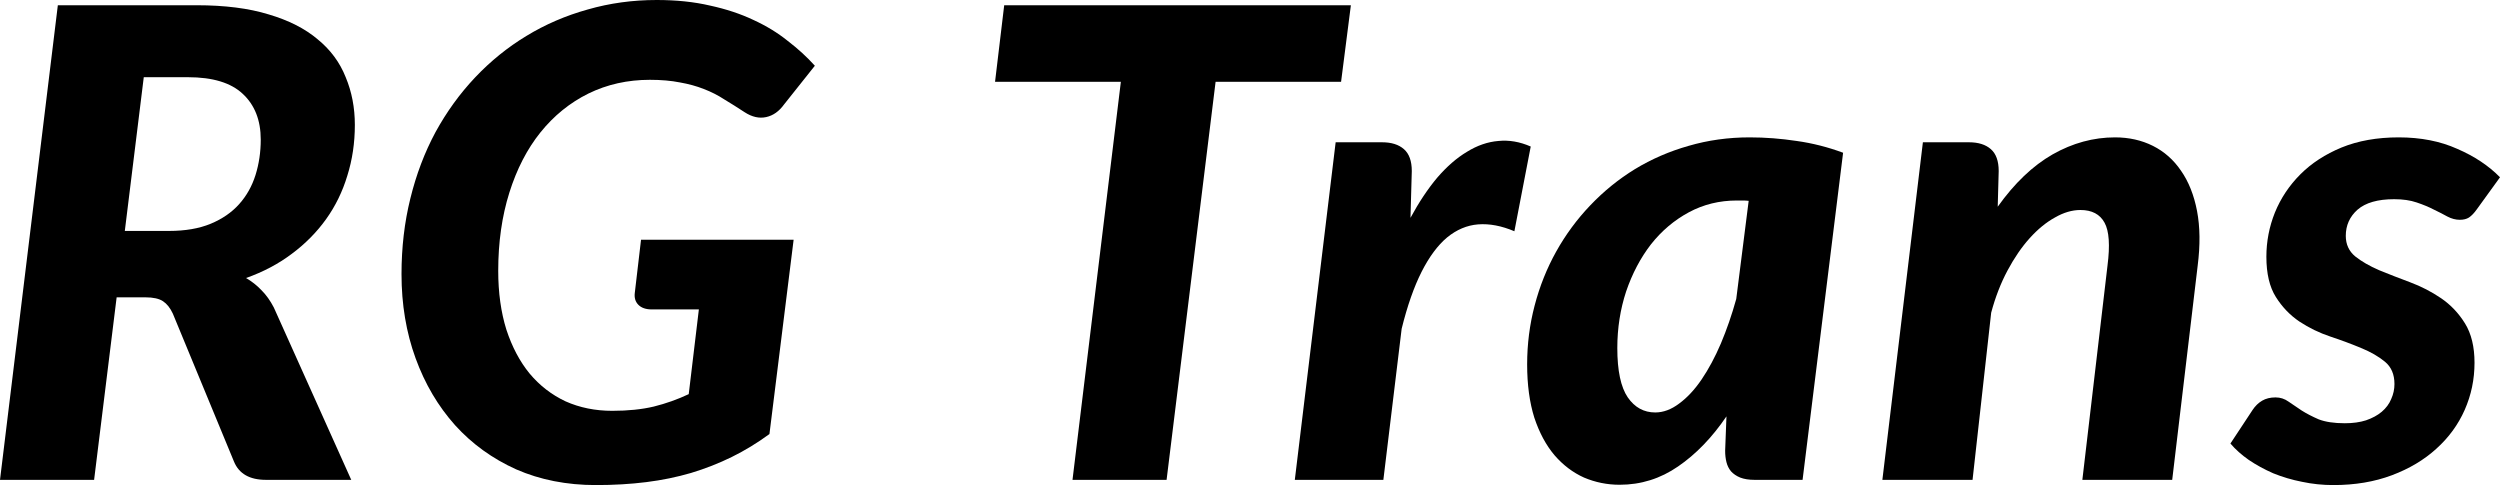 <svg width="134" height="26" viewBox="0 0 134 26" fill="none" xmlns="http://www.w3.org/2000/svg">
<path d="M9.055 12.378C9.93 12.378 10.677 12.249 11.296 11.992C11.915 11.735 12.423 11.384 12.82 10.94C13.217 10.496 13.509 9.976 13.696 9.38C13.882 8.784 13.976 8.152 13.976 7.486C13.976 6.446 13.655 5.628 13.013 5.032C12.382 4.436 11.401 4.138 10.07 4.138H7.706L6.69 12.378H9.055ZM10.543 0.281C12.049 0.281 13.334 0.444 14.396 0.771C15.47 1.087 16.346 1.531 17.023 2.104C17.712 2.665 18.214 3.343 18.529 4.138C18.856 4.921 19.02 5.774 19.02 6.697C19.02 7.656 18.885 8.561 18.617 9.415C18.36 10.268 17.981 11.045 17.479 11.746C16.977 12.448 16.363 13.067 15.64 13.605C14.927 14.143 14.11 14.575 13.188 14.902C13.491 15.078 13.766 15.294 14.011 15.551C14.268 15.808 14.489 16.118 14.676 16.48L18.827 25.72H14.256C13.38 25.72 12.808 25.392 12.54 24.738L9.265 16.813C9.125 16.509 8.949 16.287 8.739 16.147C8.529 16.007 8.214 15.937 7.794 15.937H6.252L5.044 25.72H0L3.1 0.281H10.543Z" fill="black"/>
<path d="M34.359 12.851H42.538L41.242 23.265C40.588 23.744 39.916 24.153 39.227 24.492C38.539 24.831 37.809 25.118 37.038 25.351C36.279 25.573 35.48 25.737 34.639 25.842C33.798 25.947 32.899 26 31.942 26C30.377 26 28.953 25.72 27.669 25.159C26.396 24.586 25.304 23.797 24.393 22.792C23.483 21.775 22.776 20.577 22.274 19.198C21.772 17.818 21.521 16.317 21.521 14.692C21.521 13.266 21.679 11.916 21.994 10.642C22.309 9.356 22.759 8.17 23.343 7.083C23.938 5.996 24.645 5.02 25.462 4.155C26.291 3.278 27.207 2.536 28.211 1.929C29.227 1.309 30.325 0.836 31.504 0.508C32.683 0.169 33.915 0 35.199 0C36.25 0 37.202 0.099 38.054 0.298C38.918 0.485 39.694 0.742 40.383 1.069C41.072 1.385 41.685 1.759 42.222 2.192C42.771 2.612 43.256 3.056 43.676 3.524L42.03 5.593C41.761 5.967 41.44 6.195 41.066 6.276C40.693 6.358 40.307 6.271 39.91 6.013C39.537 5.768 39.175 5.54 38.825 5.33C38.486 5.108 38.118 4.921 37.721 4.769C37.336 4.617 36.91 4.5 36.443 4.418C35.976 4.325 35.439 4.278 34.832 4.278C33.641 4.278 32.543 4.523 31.539 5.014C30.547 5.505 29.688 6.2 28.965 7.1C28.252 7.989 27.698 9.064 27.301 10.326C26.904 11.589 26.705 12.985 26.705 14.517C26.705 15.685 26.851 16.737 27.143 17.672C27.447 18.596 27.861 19.379 28.387 20.022C28.924 20.664 29.566 21.161 30.313 21.512C31.072 21.851 31.907 22.02 32.818 22.02C33.658 22.02 34.4 21.944 35.042 21.792C35.696 21.629 36.32 21.407 36.916 21.126L37.459 16.585H34.937C34.621 16.585 34.382 16.503 34.219 16.34C34.055 16.176 33.991 15.96 34.026 15.691L34.359 12.851Z" fill="black"/>
<path d="M71.882 4.383H65.156L62.529 25.72H57.486L60.078 4.383H53.335L53.825 0.281H72.407L71.882 4.383Z" fill="black"/>
<path d="M75.602 11.676C76.057 10.835 76.536 10.116 77.038 9.52C77.552 8.924 78.083 8.462 78.632 8.135C79.18 7.796 79.741 7.603 80.313 7.556C80.885 7.498 81.463 7.597 82.047 7.854L81.171 12.395C80.482 12.103 79.834 11.98 79.227 12.027C78.632 12.074 78.077 12.307 77.563 12.728C77.061 13.149 76.606 13.763 76.197 14.569C75.789 15.376 75.433 16.392 75.129 17.62L74.148 25.72H69.402L71.591 7.626H74.078C74.58 7.626 74.971 7.749 75.251 7.995C75.532 8.24 75.672 8.632 75.672 9.169L75.602 11.676Z" fill="black"/>
<path d="M93.729 10.765C93.624 10.753 93.519 10.747 93.413 10.747C93.308 10.747 93.203 10.747 93.098 10.747C92.164 10.747 91.306 10.957 90.524 11.378C89.742 11.799 89.064 12.372 88.492 13.096C87.932 13.821 87.488 14.663 87.161 15.621C86.846 16.579 86.688 17.59 86.688 18.654C86.688 19.87 86.875 20.752 87.249 21.301C87.622 21.839 88.113 22.108 88.72 22.108C89.152 22.108 89.578 21.95 89.998 21.634C90.43 21.319 90.833 20.887 91.207 20.337C91.58 19.788 91.925 19.145 92.24 18.409C92.555 17.661 92.83 16.866 93.063 16.024L93.729 10.765ZM92.538 22.318C91.767 23.452 90.903 24.346 89.946 25.001C89 25.655 87.955 25.983 86.811 25.983C86.145 25.983 85.509 25.854 84.902 25.597C84.306 25.328 83.781 24.93 83.326 24.405C82.87 23.867 82.508 23.195 82.24 22.388C81.983 21.57 81.855 20.618 81.855 19.531C81.855 18.444 81.989 17.392 82.257 16.375C82.526 15.346 82.911 14.382 83.413 13.482C83.915 12.582 84.522 11.758 85.235 11.01C85.959 10.25 86.758 9.602 87.634 9.064C88.521 8.526 89.479 8.111 90.506 7.819C91.545 7.515 92.637 7.363 93.781 7.363C94.622 7.363 95.463 7.428 96.303 7.556C97.144 7.673 97.973 7.884 98.79 8.187L96.618 25.72H94.044C93.74 25.72 93.484 25.679 93.273 25.597C93.075 25.515 92.911 25.404 92.783 25.264C92.666 25.123 92.585 24.96 92.538 24.773C92.491 24.586 92.468 24.381 92.468 24.159L92.538 22.318Z" fill="black"/>
<path d="M107.078 11.08C107.977 9.818 108.958 8.883 110.02 8.275C111.094 7.667 112.209 7.363 113.365 7.363C114.112 7.363 114.79 7.515 115.397 7.819C116.004 8.123 116.506 8.567 116.903 9.152C117.311 9.736 117.598 10.455 117.761 11.308C117.924 12.161 117.936 13.137 117.796 14.236L116.43 25.72H111.614L112.962 14.236C113.102 13.149 113.05 12.383 112.805 11.939C112.559 11.483 112.127 11.256 111.509 11.256C111.065 11.256 110.61 11.39 110.143 11.659C109.676 11.916 109.226 12.284 108.794 12.763C108.362 13.242 107.965 13.821 107.603 14.499C107.241 15.177 106.949 15.931 106.727 16.761L105.729 25.72H100.895L103.067 7.626H105.537C106.039 7.626 106.43 7.749 106.71 7.995C106.99 8.24 107.13 8.632 107.13 9.169L107.078 11.08Z" fill="black"/>
<path d="M132.757 11.22C132.616 11.419 132.476 11.565 132.336 11.659C132.208 11.741 132.044 11.781 131.846 11.781C131.624 11.781 131.402 11.723 131.18 11.606C130.97 11.489 130.731 11.367 130.462 11.238C130.194 11.098 129.884 10.969 129.534 10.852C129.195 10.735 128.793 10.677 128.326 10.677C127.45 10.677 126.796 10.864 126.364 11.238C125.944 11.612 125.734 12.08 125.734 12.641C125.734 13.096 125.903 13.465 126.242 13.745C126.58 14.014 127.006 14.259 127.52 14.482C128.034 14.692 128.588 14.908 129.184 15.13C129.779 15.352 130.334 15.639 130.848 15.989C131.361 16.34 131.787 16.79 132.126 17.339C132.465 17.889 132.634 18.59 132.634 19.443C132.634 20.331 132.459 21.173 132.109 21.968C131.758 22.762 131.25 23.458 130.585 24.054C129.931 24.65 129.137 25.123 128.203 25.474C127.269 25.825 126.224 26 125.068 26C124.496 26 123.936 25.942 123.387 25.825C122.85 25.72 122.336 25.567 121.846 25.369C121.367 25.159 120.929 24.919 120.532 24.65C120.147 24.381 119.82 24.089 119.551 23.773L120.742 21.968C120.882 21.757 121.052 21.594 121.25 21.477C121.449 21.36 121.688 21.301 121.968 21.301C122.225 21.301 122.459 21.377 122.669 21.529C122.879 21.67 123.112 21.827 123.369 22.003C123.626 22.166 123.93 22.324 124.28 22.476C124.642 22.616 125.109 22.686 125.681 22.686C126.113 22.686 126.493 22.634 126.819 22.529C127.158 22.412 127.438 22.26 127.66 22.073C127.894 21.874 128.063 21.646 128.168 21.389C128.285 21.132 128.343 20.863 128.343 20.583C128.343 20.068 128.174 19.671 127.835 19.39C127.497 19.11 127.07 18.864 126.557 18.654C126.055 18.444 125.506 18.239 124.91 18.041C124.315 17.842 123.76 17.573 123.247 17.234C122.745 16.895 122.324 16.457 121.986 15.919C121.647 15.381 121.478 14.663 121.478 13.763C121.478 12.944 121.63 12.155 121.933 11.396C122.248 10.624 122.704 9.941 123.299 9.345C123.895 8.748 124.63 8.269 125.506 7.907C126.393 7.545 127.415 7.363 128.571 7.363C129.75 7.363 130.795 7.568 131.706 7.977C132.628 8.374 133.393 8.883 134 9.502L132.757 11.22Z" fill="black"/>
</svg>
